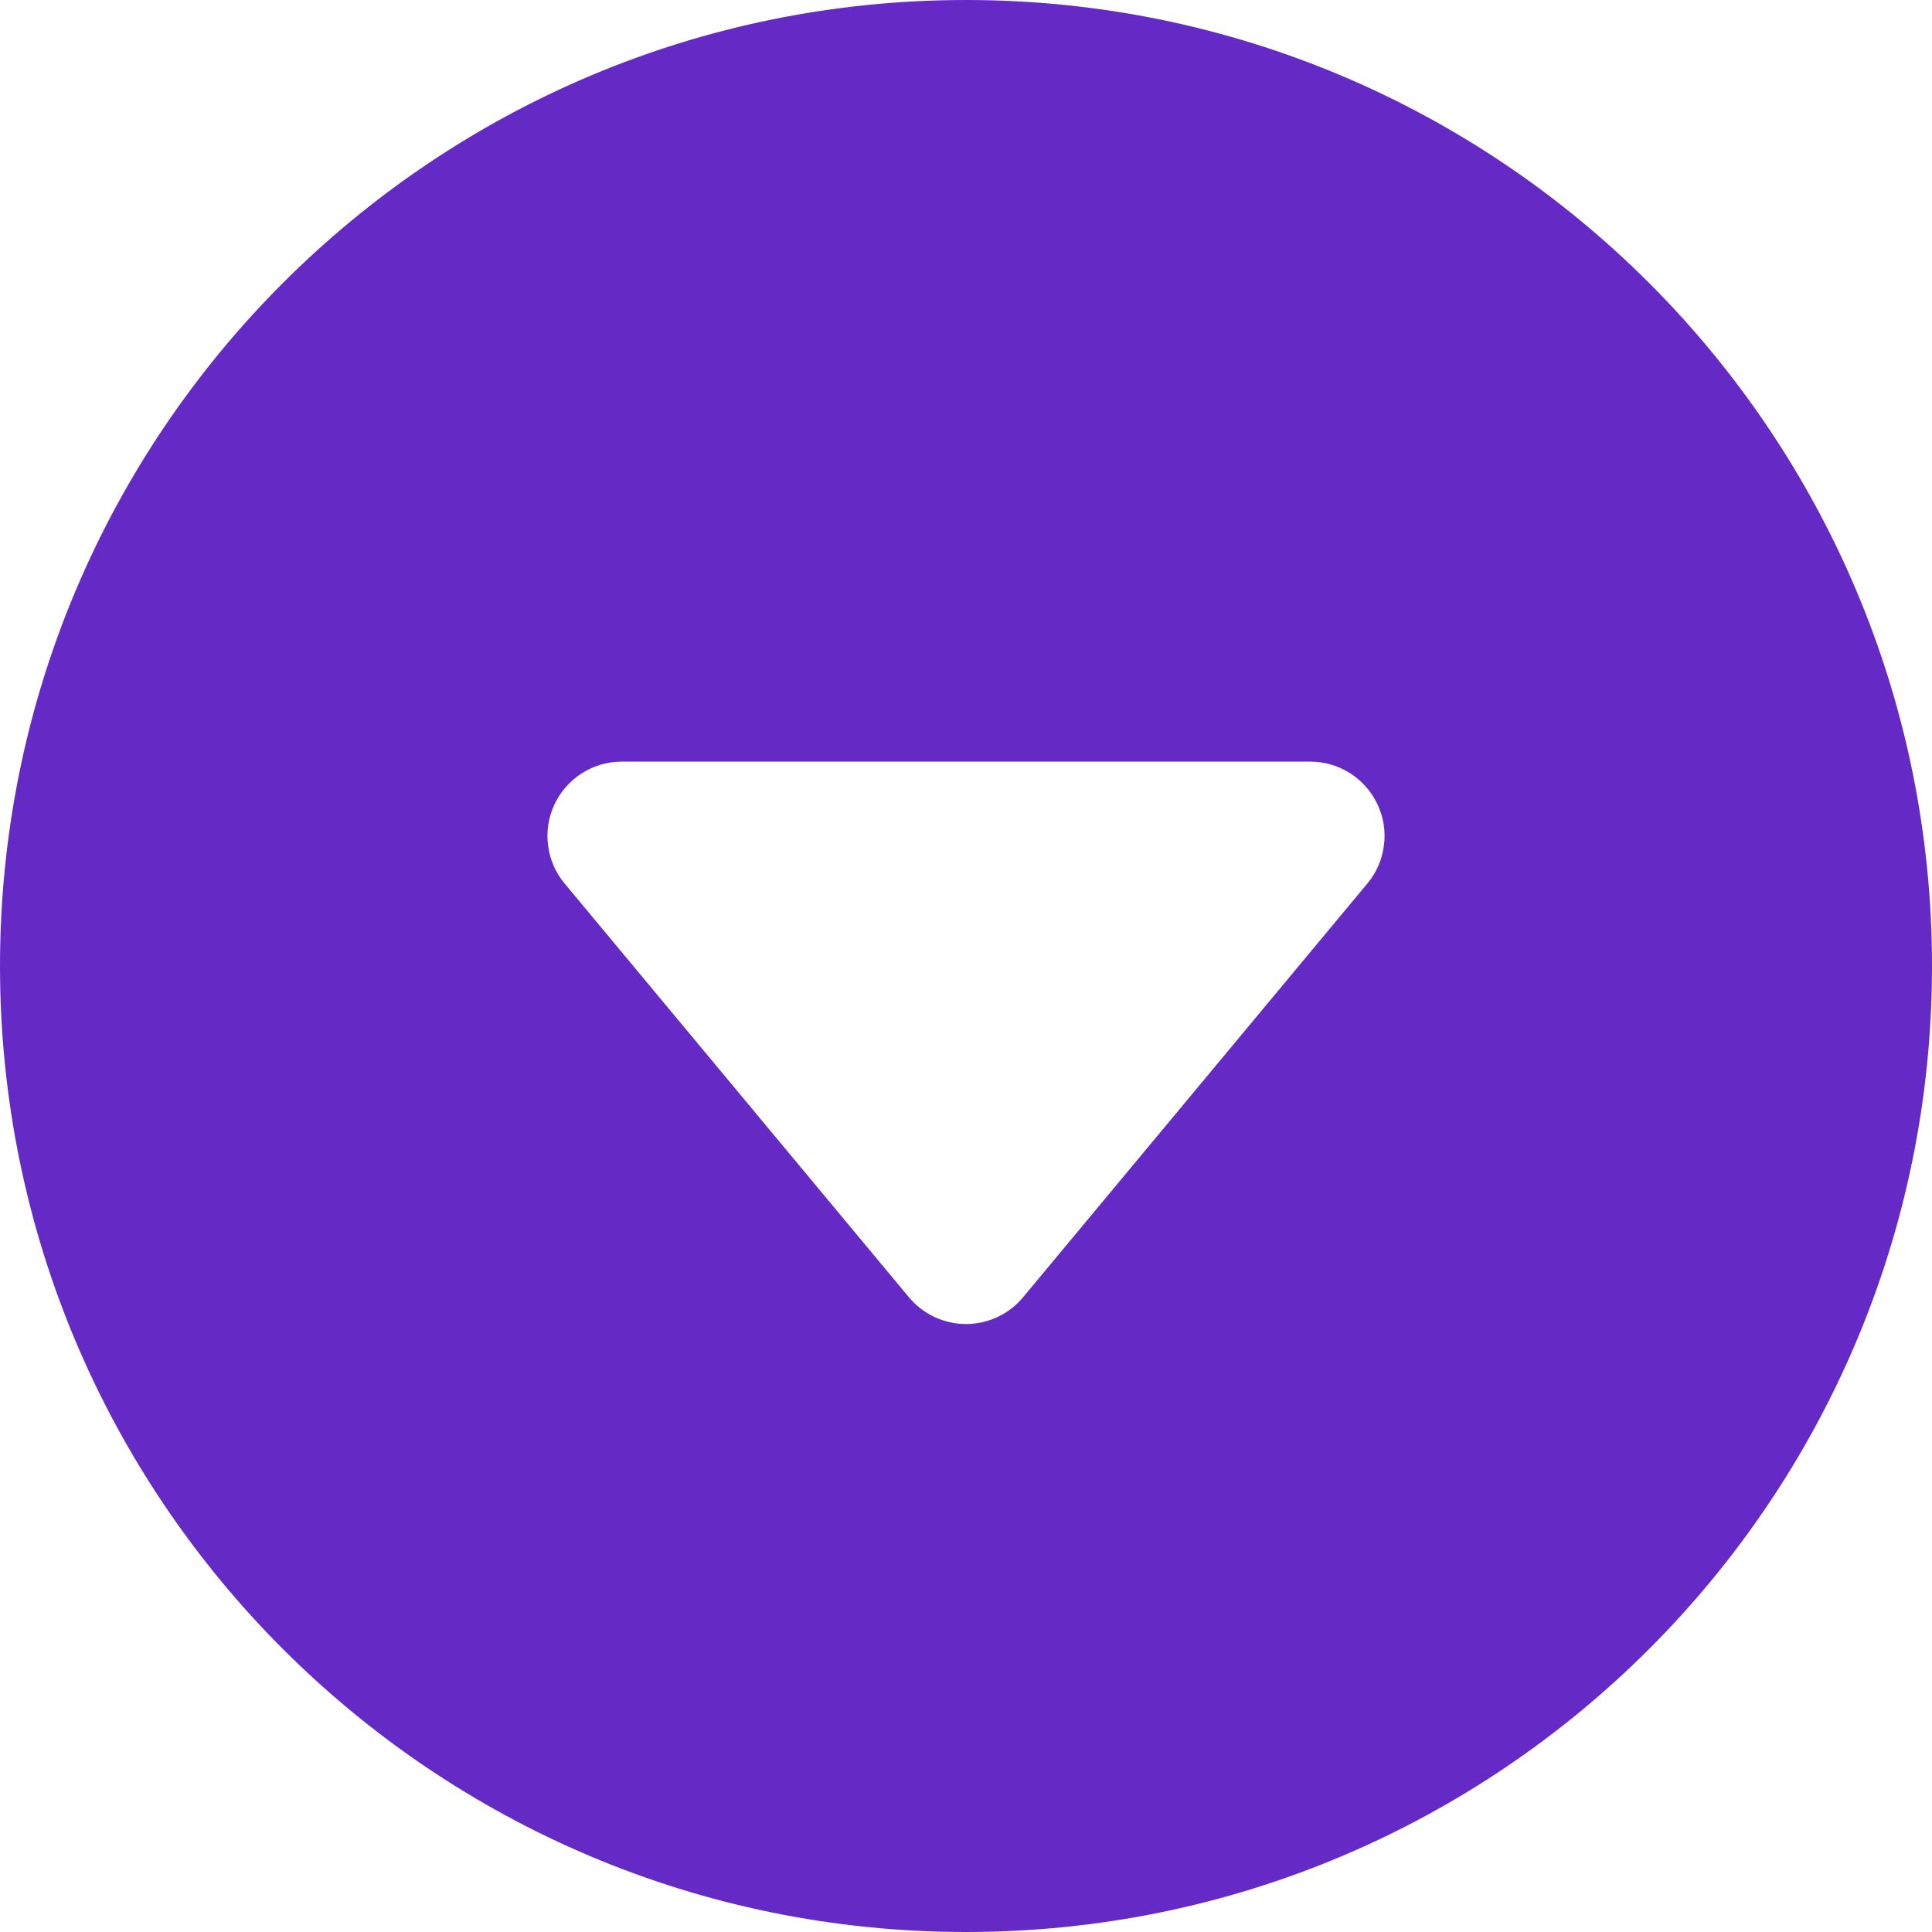 <svg width="22" height="22" viewBox="0 0 22 22" fill="none" xmlns="http://www.w3.org/2000/svg">
<path d="M22 11C22 4.925 17.075 0 11 0C4.925 0 0 4.925 0 11C0 17.075 4.925 22 11 22C17.075 22 22 17.075 22 11ZM15.571 10.06L11.65 14.772C11.571 14.867 11.472 14.944 11.359 14.997C11.247 15.049 11.124 15.077 11 15.077C10.876 15.077 10.753 15.049 10.641 14.997C10.528 14.944 10.429 14.867 10.35 14.772L6.429 10.06C6.326 9.937 6.261 9.786 6.241 9.627C6.22 9.468 6.245 9.306 6.314 9.16C6.382 9.015 6.49 8.892 6.626 8.805C6.761 8.719 6.918 8.673 7.079 8.673H14.921C15.082 8.673 15.239 8.719 15.374 8.805C15.51 8.892 15.618 9.015 15.686 9.16C15.755 9.306 15.78 9.468 15.759 9.627C15.739 9.786 15.674 9.937 15.571 10.06Z" fill="#652AC6"/>
</svg>
